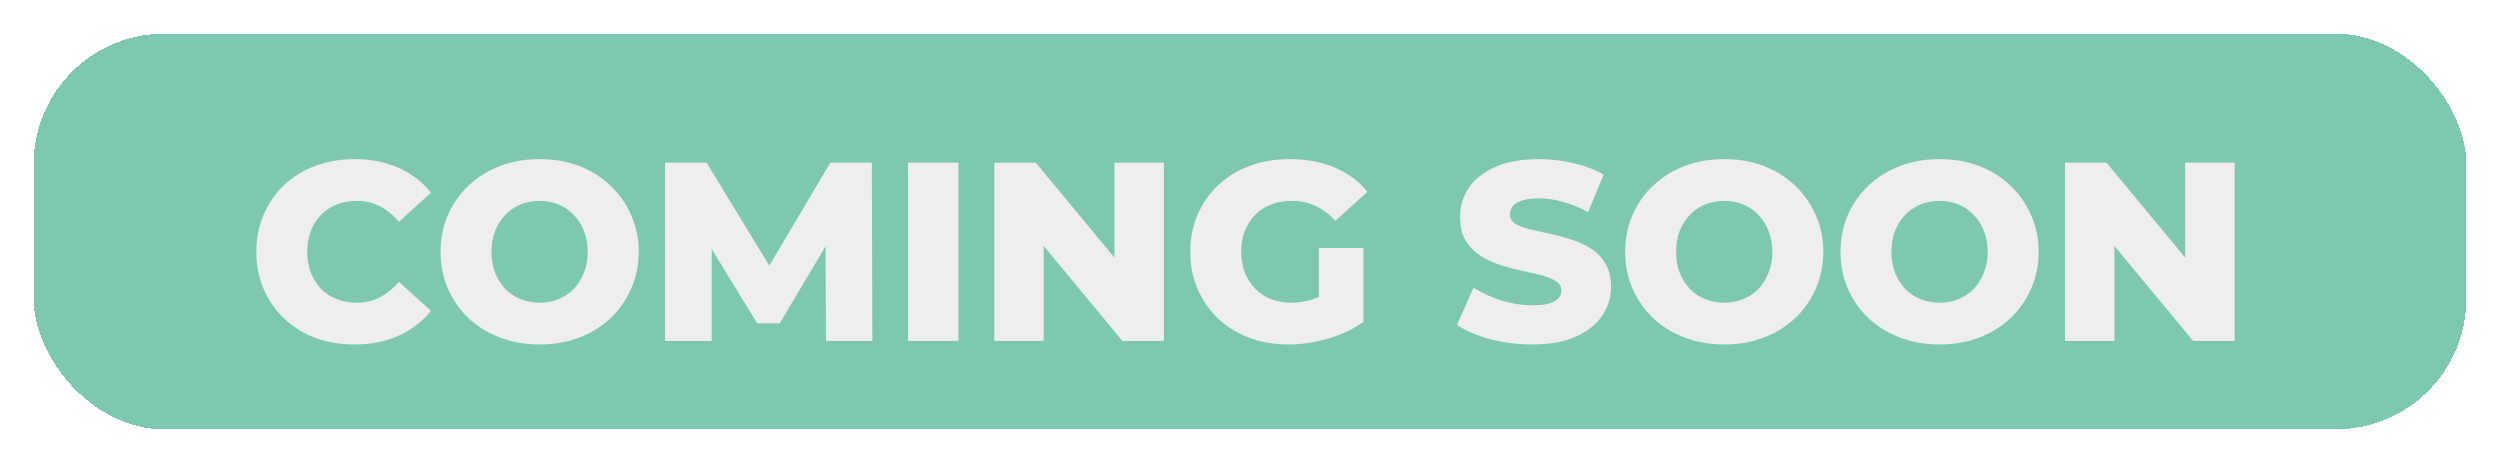 <svg width="594" height="110" viewBox="0 0 594 110" fill="none" xmlns="http://www.w3.org/2000/svg">
<g filter="url(#filter0_d_9770_569)">
<rect x="8" y="4" width="578" height="94" rx="31" fill="#7FC8B0" shape-rendering="crispEdges"/>
<g filter="url(#filter1_d_9770_569)">
<path d="M84.193 73.847C80.846 73.847 77.74 73.323 74.876 72.274C72.053 71.185 69.593 69.652 67.496 67.676C65.439 65.7 63.825 63.381 62.656 60.719C61.486 58.016 60.901 55.052 60.901 51.825C60.901 48.599 61.486 45.654 62.656 42.992C63.825 40.29 65.439 37.951 67.496 35.975C69.593 33.998 72.053 32.486 74.876 31.437C77.74 30.348 80.846 29.804 84.193 29.804C88.106 29.804 91.594 30.489 94.66 31.861C97.765 33.232 100.347 35.208 102.404 37.79L94.781 44.687C93.409 43.073 91.897 41.843 90.243 40.996C88.63 40.149 86.815 39.726 84.798 39.726C83.064 39.726 81.471 40.008 80.019 40.572C78.567 41.137 77.317 41.964 76.268 43.053C75.26 44.102 74.453 45.372 73.848 46.864C73.283 48.357 73.001 50.01 73.001 51.825C73.001 53.64 73.283 55.294 73.848 56.786C74.453 58.279 75.26 59.569 76.268 60.658C77.317 61.707 78.567 62.514 80.019 63.078C81.471 63.643 83.064 63.925 84.798 63.925C86.815 63.925 88.63 63.502 90.243 62.655C91.897 61.808 93.409 60.578 94.781 58.964L102.404 65.861C100.347 68.402 97.765 70.378 94.66 71.79C91.594 73.161 88.106 73.847 84.193 73.847ZM128.214 73.847C124.826 73.847 121.701 73.302 118.837 72.213C115.973 71.124 113.473 69.592 111.335 67.616C109.238 65.599 107.604 63.26 106.435 60.598C105.265 57.936 104.68 55.012 104.68 51.825C104.68 48.639 105.265 45.715 106.435 43.053C107.604 40.391 109.238 38.072 111.335 36.096C113.473 34.079 115.973 32.526 118.837 31.437C121.701 30.348 124.826 29.804 128.214 29.804C131.643 29.804 134.768 30.348 137.592 31.437C140.455 32.526 142.936 34.079 145.033 36.096C147.13 38.072 148.764 40.391 149.934 43.053C151.144 45.715 151.749 48.639 151.749 51.825C151.749 55.012 151.144 57.956 149.934 60.658C148.764 63.32 147.13 65.639 145.033 67.616C142.936 69.592 140.455 71.124 137.592 72.213C134.768 73.302 131.643 73.847 128.214 73.847ZM128.214 63.925C129.828 63.925 131.32 63.643 132.691 63.078C134.103 62.514 135.313 61.707 136.321 60.658C137.37 59.569 138.177 58.279 138.741 56.786C139.346 55.294 139.649 53.64 139.649 51.825C139.649 49.97 139.346 48.316 138.741 46.864C138.177 45.372 137.37 44.102 136.321 43.053C135.313 41.964 134.103 41.137 132.691 40.572C131.32 40.008 129.828 39.726 128.214 39.726C126.601 39.726 125.089 40.008 123.677 40.572C122.306 41.137 121.096 41.964 120.047 43.053C119.039 44.102 118.232 45.372 117.627 46.864C117.062 48.316 116.78 49.97 116.78 51.825C116.78 53.64 117.062 55.294 117.627 56.786C118.232 58.279 119.039 59.569 120.047 60.658C121.096 61.707 122.306 62.514 123.677 63.078C125.089 63.643 126.601 63.925 128.214 63.925ZM158.022 73V30.651H167.884L185.429 59.448H180.226L197.286 30.651H207.148L207.269 73H196.258L196.137 47.409H198.012L185.247 68.826H179.923L166.795 47.409H169.094V73H158.022ZM215.745 73V30.651H227.723V73H215.745ZM236.246 73V30.651H246.107L269.46 58.843H264.801V30.651H276.538V73H266.677L243.324 44.807H247.983V73H236.246ZM306.162 73.847C302.815 73.847 299.709 73.323 296.845 72.274C293.982 71.185 291.501 69.652 289.404 67.676C287.347 65.7 285.734 63.381 284.564 60.719C283.395 58.016 282.81 55.052 282.81 51.825C282.81 48.599 283.395 45.654 284.564 42.992C285.734 40.29 287.367 37.951 289.465 35.975C291.562 33.998 294.042 32.486 296.906 31.437C299.81 30.348 302.976 29.804 306.404 29.804C310.397 29.804 313.967 30.469 317.113 31.8C320.259 33.131 322.86 35.047 324.917 37.548L317.294 44.444C315.842 42.871 314.269 41.702 312.575 40.935C310.922 40.129 309.066 39.726 307.009 39.726C305.194 39.726 303.541 40.008 302.048 40.572C300.556 41.137 299.286 41.964 298.237 43.053C297.188 44.102 296.361 45.372 295.756 46.864C295.192 48.316 294.909 49.97 294.909 51.825C294.909 53.6 295.192 55.233 295.756 56.726C296.361 58.218 297.188 59.509 298.237 60.598C299.286 61.646 300.536 62.473 301.988 63.078C303.48 63.643 305.114 63.925 306.888 63.925C308.663 63.925 310.397 63.643 312.091 63.078C313.785 62.473 315.499 61.465 317.234 60.053L323.949 68.463C321.529 70.197 318.726 71.528 315.54 72.456C312.353 73.383 309.228 73.847 306.162 73.847ZM313.362 66.89V50.918H323.949V68.463L313.362 66.89ZM364.032 73.847C360.564 73.847 357.216 73.424 353.99 72.576C350.803 71.689 348.202 70.56 346.185 69.189L350.118 60.356C352.013 61.566 354.191 62.574 356.652 63.381C359.152 64.147 361.633 64.53 364.093 64.53C365.747 64.53 367.078 64.389 368.086 64.107C369.094 63.784 369.82 63.381 370.264 62.897C370.748 62.372 370.99 61.767 370.99 61.082C370.99 60.114 370.546 59.347 369.659 58.783C368.772 58.218 367.622 57.754 366.21 57.391C364.799 57.028 363.226 56.665 361.491 56.302C359.797 55.939 358.083 55.475 356.349 54.911C354.655 54.346 353.102 53.62 351.691 52.733C350.279 51.805 349.129 50.615 348.242 49.163C347.355 47.671 346.911 45.796 346.911 43.537C346.911 40.996 347.597 38.697 348.968 36.64C350.38 34.583 352.477 32.929 355.26 31.679C358.043 30.429 361.512 29.804 365.666 29.804C368.449 29.804 371.171 30.126 373.833 30.772C376.536 31.377 378.935 32.284 381.033 33.494L377.342 42.388C375.326 41.298 373.329 40.492 371.353 39.968C369.376 39.403 367.461 39.121 365.605 39.121C363.952 39.121 362.621 39.302 361.612 39.665C360.604 39.988 359.878 40.431 359.434 40.996C358.991 41.561 358.769 42.206 358.769 42.932C358.769 43.86 359.192 44.606 360.039 45.17C360.927 45.695 362.076 46.138 363.488 46.501C364.94 46.824 366.513 47.167 368.207 47.53C369.941 47.893 371.655 48.357 373.349 48.921C375.084 49.446 376.657 50.172 378.068 51.099C379.48 51.987 380.609 53.176 381.456 54.669C382.343 56.121 382.787 57.956 382.787 60.174C382.787 62.635 382.081 64.913 380.67 67.011C379.298 69.068 377.221 70.721 374.438 71.972C371.696 73.222 368.227 73.847 364.032 73.847ZM409.677 73.847C406.289 73.847 403.163 73.302 400.299 72.213C397.436 71.124 394.935 69.592 392.797 67.616C390.7 65.599 389.067 63.26 387.897 60.598C386.727 57.936 386.142 55.012 386.142 51.825C386.142 48.639 386.727 45.715 387.897 43.053C389.067 40.391 390.7 38.072 392.797 36.096C394.935 34.079 397.436 32.526 400.299 31.437C403.163 30.348 406.289 29.804 409.677 29.804C413.105 29.804 416.231 30.348 419.054 31.437C421.917 32.526 424.398 34.079 426.495 36.096C428.593 38.072 430.226 40.391 431.396 43.053C432.606 45.715 433.211 48.639 433.211 51.825C433.211 55.012 432.606 57.956 431.396 60.658C430.226 63.32 428.593 65.639 426.495 67.616C424.398 69.592 421.917 71.124 419.054 72.213C416.231 73.302 413.105 73.847 409.677 73.847ZM409.677 63.925C411.29 63.925 412.782 63.643 414.153 63.078C415.565 62.514 416.775 61.707 417.783 60.658C418.832 59.569 419.639 58.279 420.203 56.786C420.808 55.294 421.111 53.64 421.111 51.825C421.111 49.97 420.808 48.316 420.203 46.864C419.639 45.372 418.832 44.102 417.783 43.053C416.775 41.964 415.565 41.137 414.153 40.572C412.782 40.008 411.29 39.726 409.677 39.726C408.063 39.726 406.551 40.008 405.139 40.572C403.768 41.137 402.558 41.964 401.509 43.053C400.501 44.102 399.694 45.372 399.089 46.864C398.525 48.316 398.242 49.97 398.242 51.825C398.242 53.64 398.525 55.294 399.089 56.786C399.694 58.279 400.501 59.569 401.509 60.658C402.558 61.707 403.768 62.514 405.139 63.078C406.551 63.643 408.063 63.925 409.677 63.925ZM460.841 73.847C457.453 73.847 454.327 73.302 451.463 72.213C448.6 71.124 446.099 69.592 443.961 67.616C441.864 65.599 440.231 63.26 439.061 60.598C437.891 57.936 437.307 55.012 437.307 51.825C437.307 48.639 437.891 45.715 439.061 43.053C440.231 40.391 441.864 38.072 443.961 36.096C446.099 34.079 448.6 32.526 451.463 31.437C454.327 30.348 457.453 29.804 460.841 29.804C464.269 29.804 467.395 30.348 470.218 31.437C473.082 32.526 475.562 34.079 477.659 36.096C479.757 38.072 481.39 40.391 482.56 43.053C483.77 45.715 484.375 48.639 484.375 51.825C484.375 55.012 483.77 57.956 482.56 60.658C481.39 63.32 479.757 65.639 477.659 67.616C475.562 69.592 473.082 71.124 470.218 72.213C467.395 73.302 464.269 73.847 460.841 73.847ZM460.841 63.925C462.454 63.925 463.946 63.643 465.318 63.078C466.729 62.514 467.939 61.707 468.948 60.658C469.996 59.569 470.803 58.279 471.368 56.786C471.973 55.294 472.275 53.64 472.275 51.825C472.275 49.97 471.973 48.316 471.368 46.864C470.803 45.372 469.996 44.102 468.948 43.053C467.939 41.964 466.729 41.137 465.318 40.572C463.946 40.008 462.454 39.726 460.841 39.726C459.227 39.726 457.715 40.008 456.303 40.572C454.932 41.137 453.722 41.964 452.673 43.053C451.665 44.102 450.858 45.372 450.253 46.864C449.689 48.316 449.406 49.97 449.406 51.825C449.406 53.64 449.689 55.294 450.253 56.786C450.858 58.279 451.665 59.569 452.673 60.658C453.722 61.707 454.932 62.514 456.303 63.078C457.715 63.643 459.227 63.925 460.841 63.925ZM490.649 73V30.651H500.51L523.863 58.843H519.204V30.651H530.941V73H521.08L497.727 44.807H502.386V73H490.649Z" fill="#EEEEEE"/>
</g>
</g>
<defs>
<filter id="filter0_d_9770_569" x="0.9" y="0.9" width="592.2" height="108.2" filterUnits="userSpaceOnUse" color-interpolation-filters="sRGB">
<feFlood flood-opacity="0" result="BackgroundImageFix"/>
<feColorMatrix in="SourceAlpha" type="matrix" values="0 0 0 0 0 0 0 0 0 0 0 0 0 0 0 0 0 0 127 0" result="hardAlpha"/>
<feOffset dy="4"/>
<feGaussianBlur stdDeviation="3.55"/>
<feComposite in2="hardAlpha" operator="out"/>
<feColorMatrix type="matrix" values="0 0 0 0 0 0 0 0 0 0 0 0 0 0 0 0 0 0 0.3 0"/>
<feBlend mode="normal" in2="BackgroundImageFix" result="effect1_dropShadow_9770_569"/>
<feBlend mode="normal" in="SourceGraphic" in2="effect1_dropShadow_9770_569" result="shape"/>
</filter>
<filter id="filter1_d_9770_569" x="56.9" y="29.804" width="478.041" height="52.043" filterUnits="userSpaceOnUse" color-interpolation-filters="sRGB">
<feFlood flood-opacity="0" result="BackgroundImageFix"/>
<feColorMatrix in="SourceAlpha" type="matrix" values="0 0 0 0 0 0 0 0 0 0 0 0 0 0 0 0 0 0 127 0" result="hardAlpha"/>
<feOffset dy="4"/>
<feGaussianBlur stdDeviation="2"/>
<feComposite in2="hardAlpha" operator="out"/>
<feColorMatrix type="matrix" values="0 0 0 0 0 0 0 0 0 0 0 0 0 0 0 0 0 0 0.25 0"/>
<feBlend mode="normal" in2="BackgroundImageFix" result="effect1_dropShadow_9770_569"/>
<feBlend mode="normal" in="SourceGraphic" in2="effect1_dropShadow_9770_569" result="shape"/>
</filter>
</defs>
</svg>
